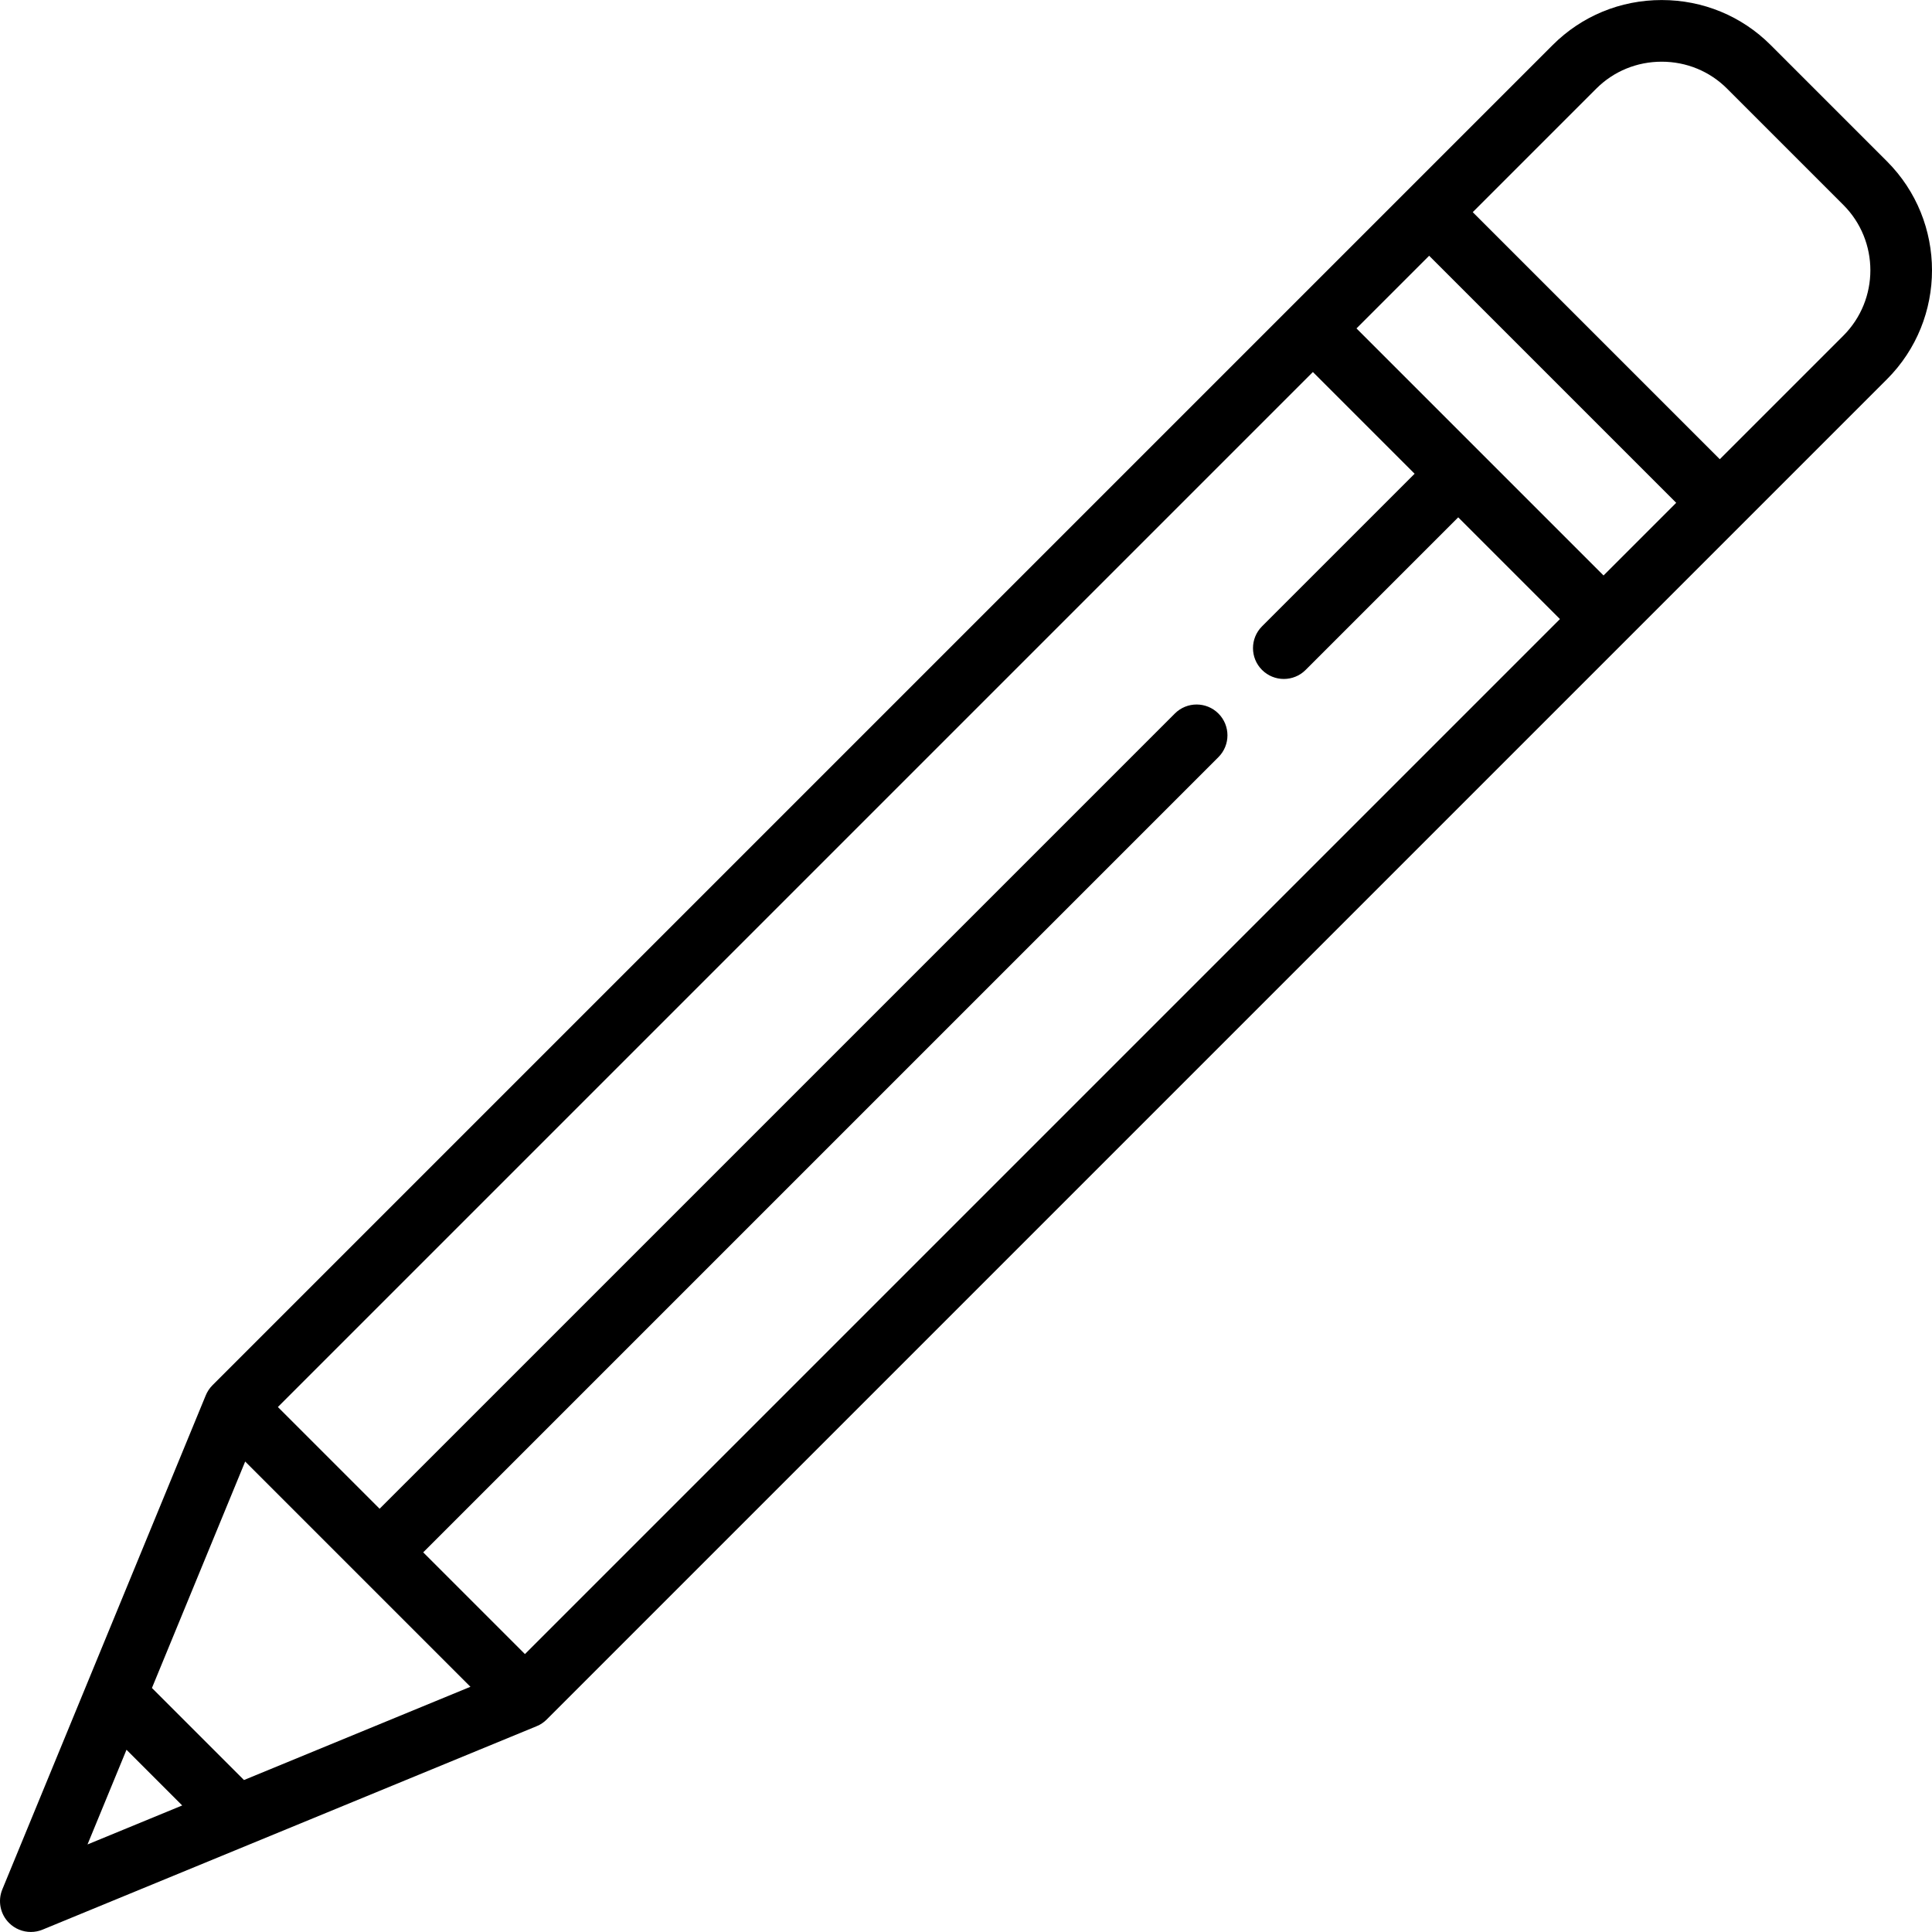 <?xml version="1.0" encoding="iso-8859-1"?>
<!-- Uploaded to: SVG Repo, www.svgrepo.com, Generator: SVG Repo Mixer Tools -->
<svg fill="#000000" height="800px" width="800px" version="1.1" id="Layer_1" xmlns="http://www.w3.org/2000/svg" xmlns:xlink="http://www.w3.org/1999/xlink" 
	 viewBox="0 0 512 512" xml:space="preserve">
<g>
	<g>
		<path d="M500.055,42.745l-30.81-30.81c-7.69-7.69-17.948-11.925-28.885-11.925c-10.937,0-21.195,4.235-28.885,11.925
			L56.312,367.099c-0.193,0.193-0.375,0.394-0.547,0.605c-0.141,0.171-0.267,0.35-0.392,0.529c-0.027,0.039-0.059,0.076-0.085,0.115
			c-0.317,0.474-0.578,0.974-0.784,1.49L0.616,500.709c-1.256,3.049-0.554,6.555,1.778,8.888c1.563,1.563,3.652,2.393,5.779,2.393
			c1.047,0,2.103-0.201,3.109-0.615l130.872-53.888c0.272-0.109,0.539-0.233,0.801-0.373c0.243-0.131,0.468-0.265,0.686-0.411
			c0.048-0.032,0.093-0.07,0.139-0.102c0.171-0.12,0.342-0.24,0.505-0.375c0.21-0.172,0.413-0.354,0.605-0.547l355.165-355.165
			C515.982,84.586,515.982,58.672,500.055,42.745z M23.19,488.798l10.334-25.098l14.763,14.763L23.19,488.798z M64.656,471.726
			l-24.392-24.392l24.712-60.016l59.695,59.695L64.656,471.726z M139.114,438.347l-26.959-26.959l210.741-210.741
			c3.191-3.191,3.191-8.364,0-11.553c-3.191-3.191-8.364-3.191-11.553,0L100.601,399.835l-26.959-26.959L347.929,98.588
			l26.959,26.959l-40.438,40.438c-3.191,3.191-3.191,8.364,0,11.553c1.595,1.595,3.686,2.393,5.777,2.393s4.182-0.797,5.777-2.393
			l40.438-40.438l26.959,26.959L139.114,438.347z M424.955,152.506l-65.473-65.471l19.257-19.257l65.471,65.471L424.955,152.506z
			 M488.501,88.961l-32.736,32.736l-65.472-65.471l32.736-32.736c4.603-4.603,10.758-7.139,17.331-7.139
			c6.572,0,12.727,2.536,17.331,7.139l30.81,30.81C498.057,63.854,498.057,79.404,488.501,88.961z"/>
	</g>
</g>
</svg>